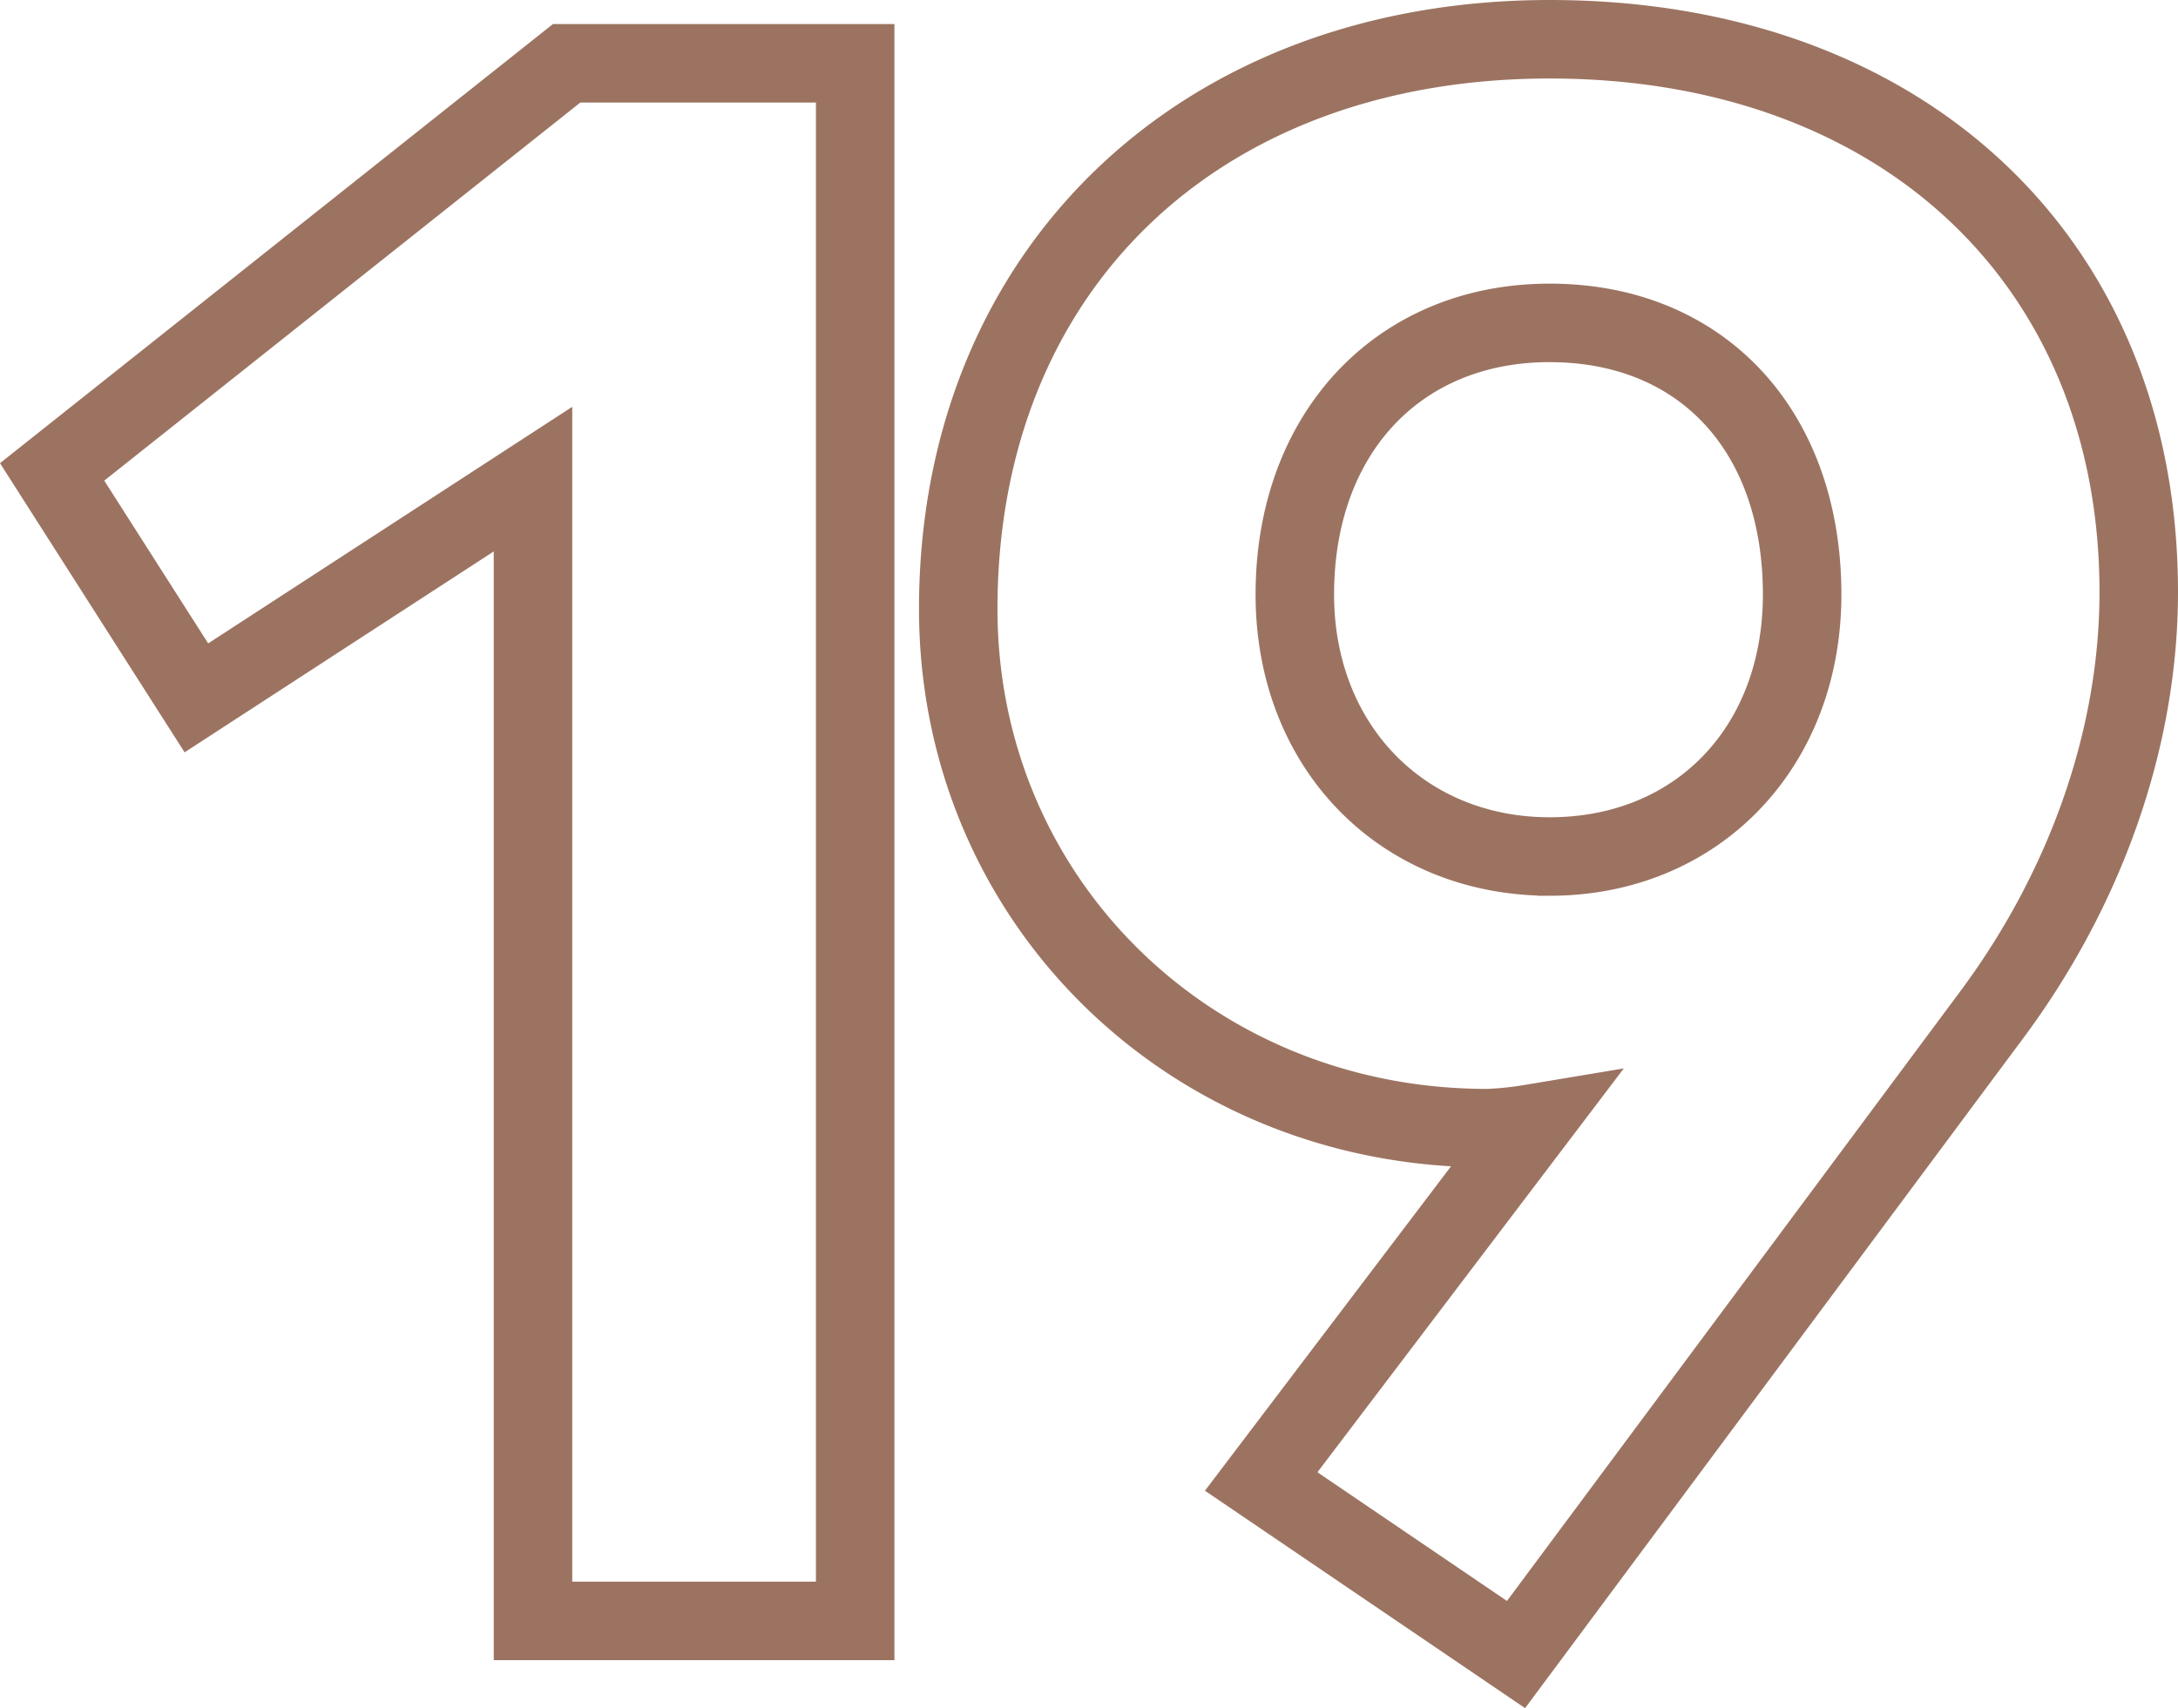 <svg xmlns="http://www.w3.org/2000/svg" width="388.411" height="304.695" viewBox="0 0 388.411 304.695">
  <g id="Group_4" data-name="Group 4" transform="translate(144.247 -606.377)">
    <path id="Path_19" data-name="Path 19" d="M367.37,329.115,316.1,294.287l45.775-60.358c-.155,0-.306.005-.453.005-54.858,0-97.83-42.219-97.83-96.115C263.587,75.927,308.4,32.7,372.565,32.7c64.927,0,108.549,41.038,108.549,102.118,0,26.835-9.69,54.534-27.284,77.993ZM326.129,292.64l39.625,26.915,82.467-110.933c16.7-22.267,25.893-48.474,25.893-73.8,0-56.893-40.81-95.118-101.549-95.118-61,0-101.978,39.431-101.978,98.119,0,49.971,39.9,89.115,90.83,89.115a56.261,56.261,0,0,0,7.571-.81l8.684-1.447ZM252.21,321.832H187.755V121.115l-57.58,37.427L100.852,112.6l95.185-75.614H252.21Zm-57.456-7H245.21V43.988H198.478l-88.33,70.169,22.129,34.669,62.477-40.61Zm177.81-129.35c-28.363,0-48.95-21.127-48.95-50.236,0-30.588,20.129-51.951,48.95-51.951,29.022,0,48.521,20.878,48.521,51.951C421.086,164.355,400.68,185.483,372.565,185.483Zm0-95.188c-25.092,0-41.95,18.065-41.95,44.951,0,25.053,17.642,43.236,41.95,43.236,24.447,0,41.521-17.779,41.521-43.236C414.086,107.94,397.788,90.3,372.565,90.3Z" transform="translate(-240.45 577.177)" fill="#9c7361" stroke="#9c7361" stroke-width="7"/>
  </g>
</svg>
